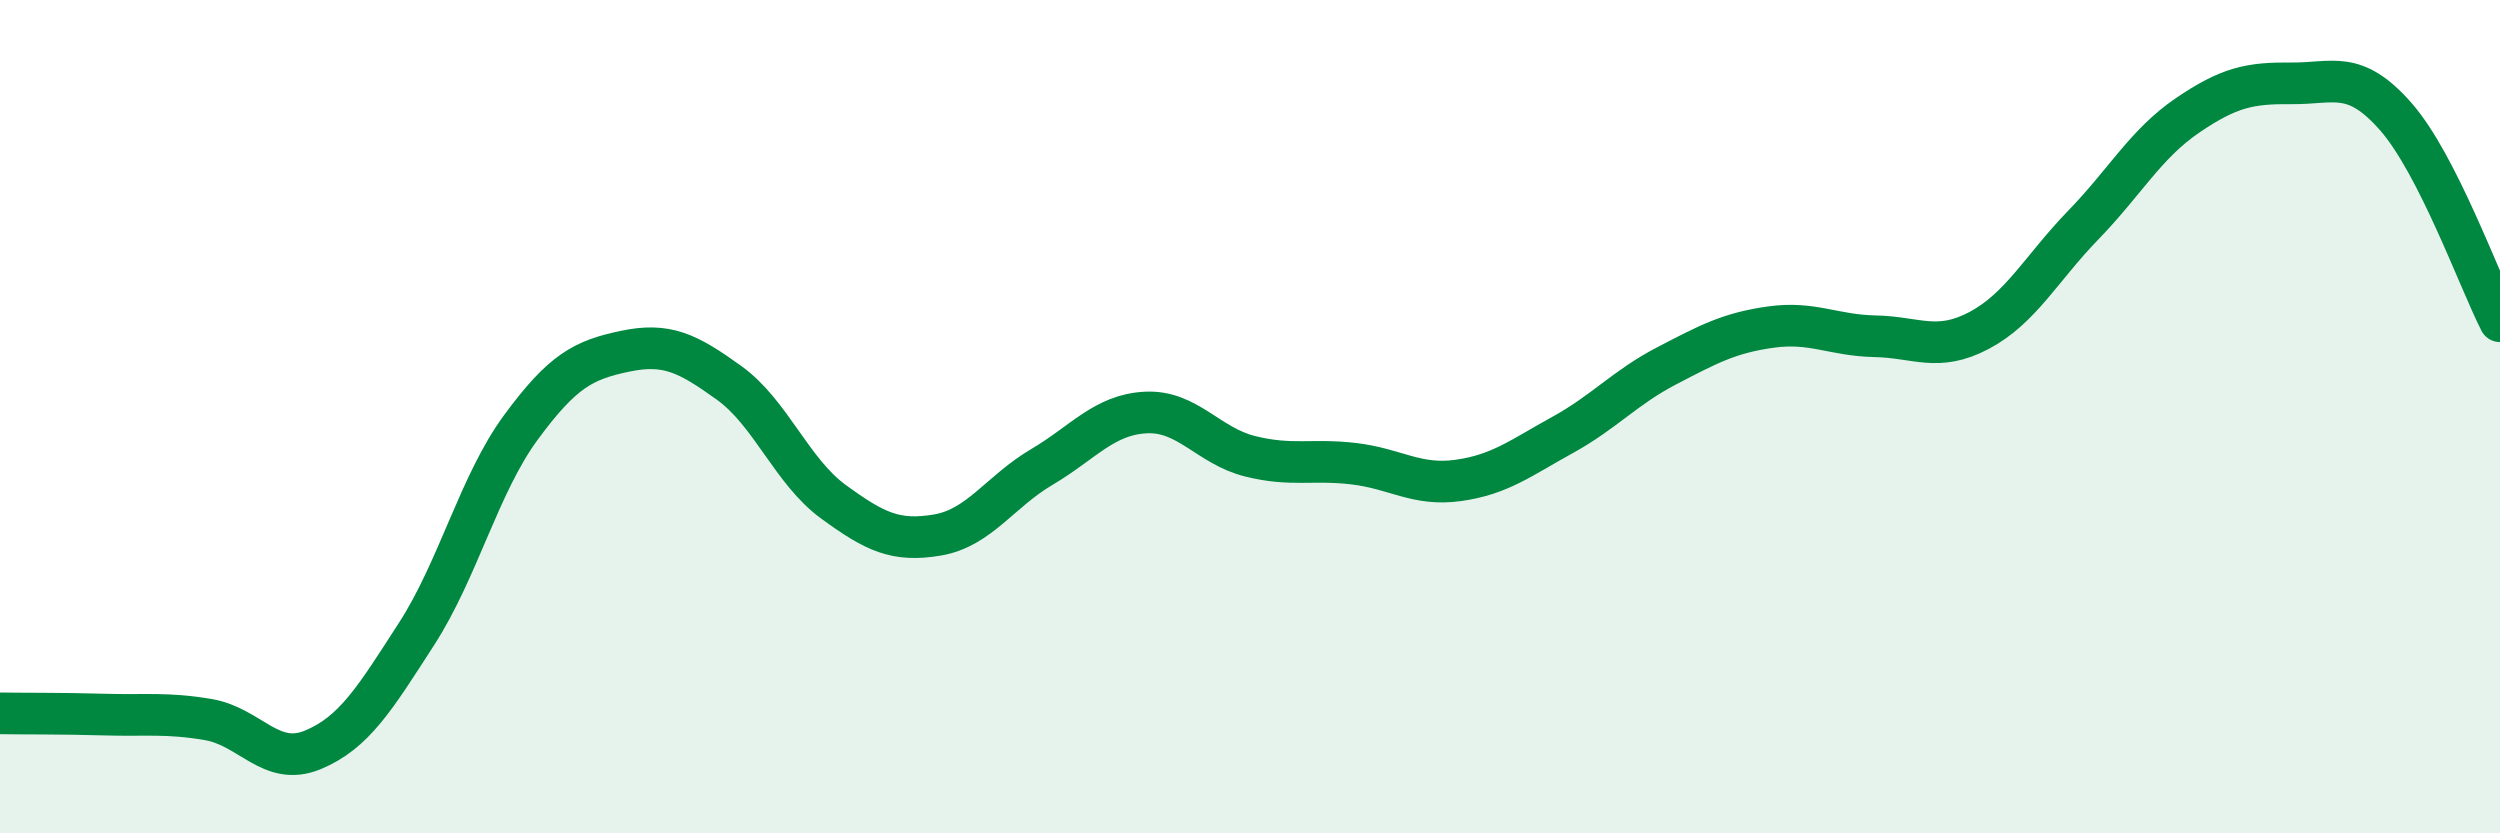 
    <svg width="60" height="20" viewBox="0 0 60 20" xmlns="http://www.w3.org/2000/svg">
      <path
        d="M 0,17.12 C 0.5,17.13 1.5,17.12 2.5,17.15 C 3.5,17.18 4,17.1 5,17.27 C 6,17.44 6.5,18.41 7.5,18 C 8.5,17.59 9,16.76 10,15.21 C 11,13.66 11.5,11.62 12.5,10.26 C 13.5,8.9 14,8.64 15,8.43 C 16,8.22 16.5,8.47 17.5,9.19 C 18.5,9.91 19,11.31 20,12.04 C 21,12.77 21.5,13.01 22.5,12.84 C 23.5,12.67 24,11.8 25,11.21 C 26,10.62 26.5,9.95 27.5,9.9 C 28.5,9.85 29,10.7 30,10.95 C 31,11.2 31.5,11.01 32.5,11.13 C 33.5,11.25 34,11.67 35,11.53 C 36,11.39 36.5,10.99 37.5,10.44 C 38.5,9.89 39,9.3 40,8.78 C 41,8.26 41.5,7.99 42.5,7.85 C 43.5,7.71 44,8.05 45,8.07 C 46,8.09 46.5,8.46 47.5,7.93 C 48.5,7.4 49,6.43 50,5.4 C 51,4.37 51.5,3.45 52.5,2.77 C 53.5,2.09 54,1.99 55,2 C 56,2.01 56.5,1.66 57.5,2.8 C 58.5,3.94 59.5,6.73 60,7.71L60 20L0 20Z"
        fill="#008740"
        opacity="0.1"
        stroke-linecap="round"
        stroke-linejoin="round"
      />
      <path
        d="M 0,17.12 C 0.5,17.13 1.5,17.12 2.5,17.15 C 3.5,17.18 4,17.1 5,17.27 C 6,17.44 6.5,18.41 7.5,18 C 8.5,17.59 9,16.76 10,15.21 C 11,13.66 11.5,11.62 12.5,10.26 C 13.5,8.9 14,8.64 15,8.43 C 16,8.22 16.5,8.47 17.5,9.19 C 18.5,9.91 19,11.31 20,12.04 C 21,12.77 21.5,13.01 22.5,12.84 C 23.5,12.67 24,11.8 25,11.21 C 26,10.62 26.5,9.95 27.5,9.9 C 28.5,9.85 29,10.7 30,10.95 C 31,11.2 31.5,11.01 32.5,11.13 C 33.5,11.25 34,11.67 35,11.53 C 36,11.39 36.5,10.99 37.5,10.44 C 38.5,9.89 39,9.3 40,8.78 C 41,8.26 41.5,7.99 42.5,7.85 C 43.5,7.71 44,8.05 45,8.07 C 46,8.09 46.5,8.46 47.5,7.93 C 48.5,7.4 49,6.43 50,5.4 C 51,4.37 51.5,3.45 52.5,2.77 C 53.5,2.09 54,1.99 55,2 C 56,2.01 56.5,1.66 57.5,2.8 C 58.5,3.94 59.5,6.73 60,7.71"
        stroke="#008740"
        stroke-width="1"
        fill="none"
        stroke-linecap="round"
        stroke-linejoin="round"
      />
    </svg>
  